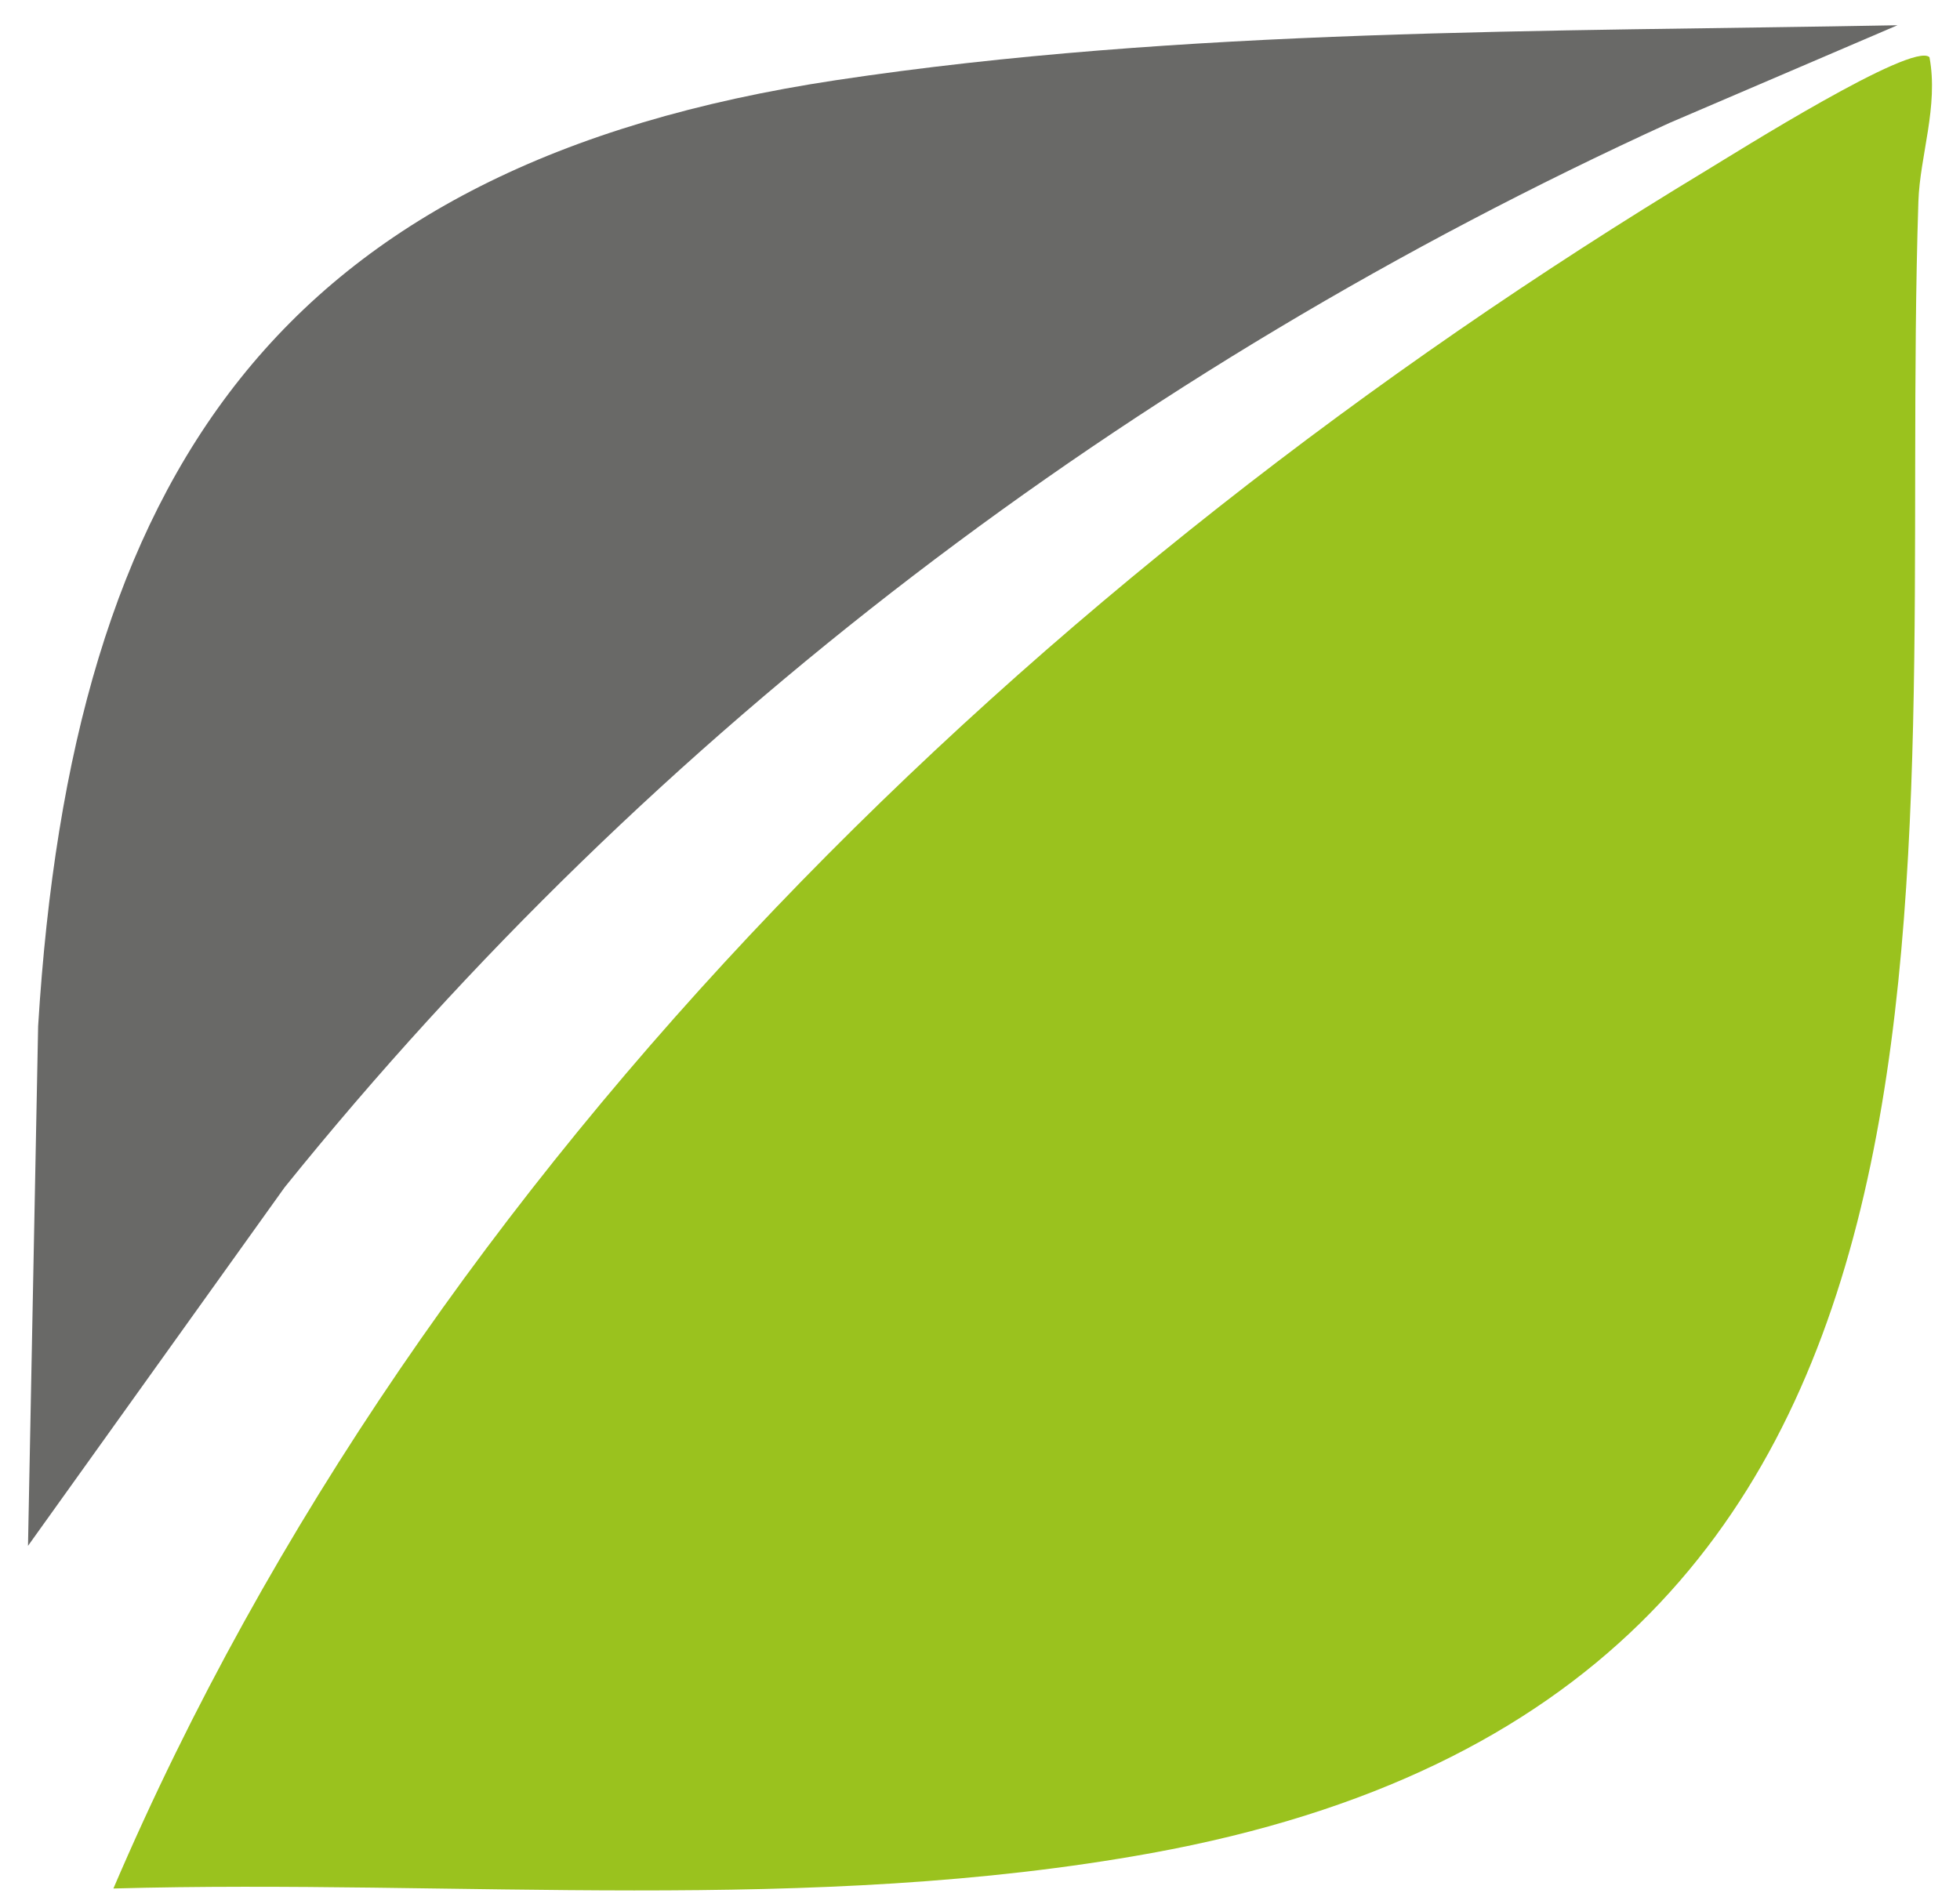 <svg width="35" height="34" viewBox="0 0 35 34" fill="none" xmlns="http://www.w3.org/2000/svg">
<path d="M34.455 1.022C34.619 1.9 34.284 2.782 34.257 3.597C33.861 15.796 36.292 30.234 20.564 33.096C14.476 34.203 8.19 33.559 2.025 33.729C7.599 20.71 18.506 10.275 30.466 3.047C31.004 2.722 34.159 0.734 34.455 1.022Z" fill="#9AC21E"></path>
<path d="M33.883 0.451L29.809 2.197C20.176 6.6 11.68 13.019 5.082 21.207L0.5 27.609L0.681 18.325C1.286 8.496 4.961 2.936 14.929 1.432C21.119 0.499 27.626 0.569 33.883 0.451Z" fill="#696967"></path>
</svg>
